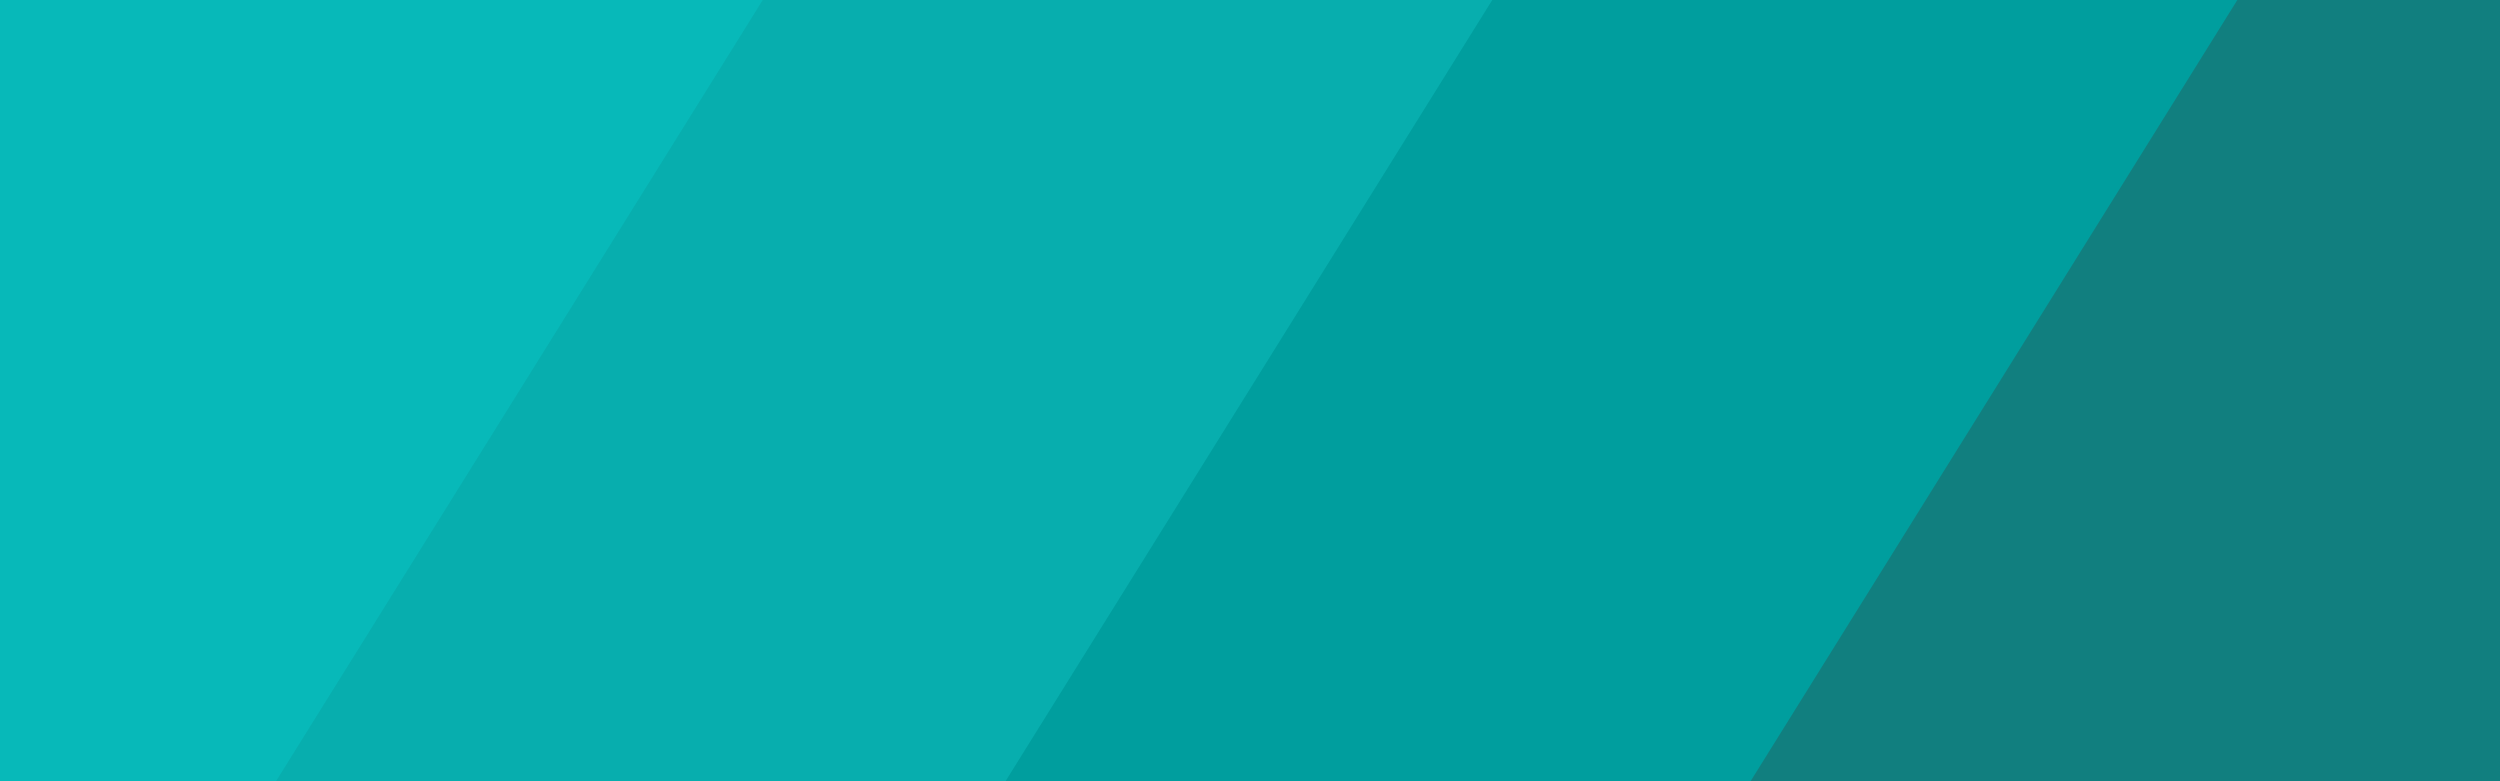 <svg width="5760" height="1800" viewBox="0 0 5760 1800" fill="none" xmlns="http://www.w3.org/2000/svg">
<rect x="0" y="0" width="5760" height="1800" fill="#333333" stroke="none"/>
<g clip-path="url(#clip0_435_14918)">
<rect width="5760" height="1800" fill="white"/>
<rect width="5760" height="1800" fill="url(#paint0_radial_435_14918)"/>
<path fill-rule="evenodd" clip-rule="evenodd" d="M1632.86 1593.12C1639.36 1581.51 1637.69 1570.08 1628.08 1560.09H1613.75C1601.61 1578.35 1609.47 1596.05 1632.86 1593.12Z" stroke="white" stroke-opacity="0.6" stroke-width="3.889"/>
<path fill-rule="evenodd" clip-rule="evenodd" d="M1183.34 1409.49C1175.26 1408.6 1167.09 1406.95 1159.16 1404.65C1151.09 1403.86 1142.85 1402.21 1134.99 1399.8C1129.79 1399.8 1124.84 1398.13 1120.47 1394.98C1100.58 1384.46 1102.95 1348.81 1089.04 1327.23C1077 1308.53 1059.82 1293.78 1047.94 1274C1026.62 1238.47 1023.7 1152.68 980.253 1143.35C948.787 1145.04 925.33 1156.91 893.208 1148.19C860.22 1139.24 843.209 1120.12 806.185 1128.83C756.629 1144.83 815.546 1222.94 820.682 1254.64C829.135 1306.88 829.747 1328.29 859.375 1375.62C869.35 1391.57 881.438 1405.54 888.369 1421.59C896.822 1441.14 891.18 1461.41 898.048 1482.06C908.55 1513.59 936.762 1536.33 963.326 1557.07C1003.54 1588.49 1027.38 1598.2 1081.79 1598.2C1081.2 1593.97 1082.89 1590.82 1086.63 1588.53C1071.44 1554.04 944.497 1413.32 969.37 1386.52C1027.29 1324.01 1129.87 1488.86 1178.5 1509.51C1252.65 1540.97 1228.5 1429.59 1183.34 1409.49Z" stroke="white" stroke-opacity="0.6" stroke-width="3.889"/>
<path fill-rule="evenodd" clip-rule="evenodd" d="M856.138 1479.23C851.863 1479.82 848.656 1478.14 846.347 1474.42C839.571 1473.89 833.05 1472.3 826.787 1469.63C820.01 1469.08 813.49 1467.49 807.226 1464.82H792.54C759.147 1478.72 698.392 1528.67 712.009 1568.09C728.385 1615.56 823.879 1623.14 865.929 1613.73C908.899 1595.5 888.804 1516.63 870.804 1488.85C864.946 1488.01 859.879 1484.56 856.138 1479.23Z" stroke="white" stroke-opacity="0.6" stroke-width="3.889"/>
<path fill-rule="evenodd" clip-rule="evenodd" d="M122.51 656.212C122.051 687.629 152.066 714.669 179.787 721.705C212.66 694.522 152.942 646.864 122.51 656.212Z" stroke="white" stroke-opacity="0.6" stroke-width="3.889"/>
<path fill-rule="evenodd" clip-rule="evenodd" d="M487.606 383.486C446.245 383.486 441.972 373.788 409.392 354.914C360.298 370.043 317.228 415.99 373.95 439.401C402.043 451.013 404.222 448.641 427.723 467.952C446.822 483.663 456.009 499.291 482.714 497.71C487.884 492.736 494.635 491.259 502.262 492.944C505.894 488.2 510.893 486.701 516.939 488.179C519.246 484.516 522.451 482.852 526.702 483.413C529.009 479.751 532.214 478.086 536.487 478.669C558.919 445.914 517.259 400.55 487.606 383.486Z" stroke="white" stroke-opacity="0.6" stroke-width="3.889"/>
<path fill-rule="evenodd" clip-rule="evenodd" d="M5266.12 206.445C5281.84 195.63 5279.8 180.688 5261.45 173.898H5256.79C5227.3 185.14 5235.61 212.219 5266.12 206.445Z" stroke="white" stroke-opacity="0.6" stroke-width="3.889"/>
<path fill-rule="evenodd" clip-rule="evenodd" d="M4769.93 778.954C4770.63 740.486 4764.32 713.975 4781.22 677.493C4811.02 613.126 4829.84 559.364 4845.93 489.082C4858.47 434.369 4895.1 359.334 4891.82 305.488C4888.38 248.895 4835.29 178.55 4815.08 126.731C4821.44 114.394 4831.51 106.367 4844.11 102.586H4868.31C4892.94 115.26 4912.29 138.582 4940.91 141.223C4977.32 144.941 4981.55 169.783 5003.8 191.964C5019.72 207.807 5042.35 212.941 5058.23 228.193C5135.89 302.763 5031.59 412.907 5119.12 489.673C5154.08 520.325 5195.59 534.479 5177.99 590.544C5171.1 612.534 5152.62 631.462 5144.14 653.347C5134.13 679.161 5137.6 700.624 5110.26 716.151C5103.55 716.679 5097.1 718.305 5090.91 720.988C4999.59 734.508 5157.5 891.105 5057.03 914.236C5028.75 916.074 5003.63 910.561 4975.97 919.665C4951.5 927.735 4933.5 943.79 4907.03 948.057C4885.92 948.775 4864.65 949.05 4844.11 952.873C4834.3 952.937 4824.49 954.563 4815.08 957.711C4781.28 961.83 4734.44 938.868 4713.48 911.807C4689.42 880.775 4702.02 875.283 4730.4 849.004C4758.82 822.724 4769.21 818.5 4769.93 778.954ZM4652.98 252.359C4694.49 305.086 4730.38 336.224 4720.74 406.949C4712.17 469.711 4696.67 534.352 4628.79 556.723C4592.43 568.701 4570.04 553.132 4541.7 585.706C4522.03 608.309 4507.32 643.038 4495.73 667.839C4481.49 698.343 4475.19 725.467 4447.34 746.739C4424.23 764.42 4372.33 765.012 4357.82 786.2C4300.57 869.832 4574.35 938.255 4615.08 958.683C4677.49 989.989 4742.39 1015.34 4805.41 1045.48C4863.72 1073.37 4922.97 1110 4989.29 1112.32C5048.91 1101.46 5080.06 1074.4 5139.29 1085.75C5187.89 1095.04 5236.4 1078.25 5262.08 1032.6C5287.56 987.285 5270.11 919.433 5271.51 868.333C5272.31 839.138 5268.72 808.402 5281.22 781.362C5294.14 753.52 5313.51 753.309 5309.62 716.151C5306.93 690.421 5288.98 667.67 5280.84 643.672C5270.73 613.971 5277.77 588.03 5271.74 559.131C5262.73 515.826 5226.25 476.64 5209.46 435.932C5184.47 375.389 5196.24 329.549 5192.52 269.259C5188.88 210.723 5152.89 169.868 5131.21 117.077C5119.82 89.277 5103.24 63.97 5094.52 34.945C5085.6 5.138 5087.54 -34.83 5066.71 -60.074C5021.73 -114.533 4952.24 -59.736 4897.34 -71.355C4869.32 -75.833 4846.44 -91.972 4819.92 -100.338C4773.97 -99.176 4719.19 -81.368 4672.35 -91.486C4624.33 -101.837 4593.83 -144.361 4539.27 -134.158C4507.46 -124.039 4452.58 -58.87 4447.34 -27.859C4471.74 79.01 4586.89 168.347 4652.98 252.359Z" stroke="white" stroke-opacity="0.6" stroke-width="3.889"/>
<path fill-rule="evenodd" clip-rule="evenodd" d="M35.861 -38.652C23.311 -41.053 9.855 -41.075 -2.674 -38.652C-28.28 -15.878 83.155 42.17 108.129 40.483C107.56 36.158 109.245 32.935 112.951 30.599C96.421 2.354 66.015 -27.19 35.861 -38.652Z" stroke="white" stroke-opacity="0.6" stroke-width="3.889"/>
<path fill-rule="evenodd" clip-rule="evenodd" d="M4920.47 540.696C4934.16 526.159 4947.95 505.812 4939.95 488.297H4925.35C4907.96 502.979 4901.32 529.304 4920.47 540.696Z" stroke="white" stroke-opacity="0.6" stroke-width="3.889"/>
<path fill-rule="evenodd" clip-rule="evenodd" d="M2143.33 701.901C2153.35 695.469 2155.81 687.425 2148.15 678.836H2128.87C2121.09 685.55 2116.25 692.868 2114.44 701.901C2123.42 701.901 2134.58 703.595 2143.33 701.901Z" stroke="white" stroke-opacity="0.6" stroke-width="3.889"/>
<path fill-rule="evenodd" clip-rule="evenodd" d="M3059.19 1683.1C3059.66 1655.22 3078.24 1645.48 3062.84 1616.78C3055.72 1603.53 3033.92 1591.87 3022.84 1581.81C2997.78 1559.08 2974.52 1534.66 2948.93 1512.69C2923.57 1490.94 2892.92 1468.72 2871.38 1443.16C2836.76 1402.14 2872.82 1370.62 2848.35 1321.38C2830.22 1284.89 2825.26 1228.86 2801.09 1199.61C2777.64 1171.23 2734.78 1165.35 2705.36 1146.56C2669.22 1123.49 2653.8 1084.41 2622.15 1056.93C2582.58 1022.56 2534.76 1017.77 2489.66 995.841C2444.31 991.307 2453.36 967.246 2435.14 935.55C2418.93 907.335 2399.17 905.31 2373.34 888.524C2325.87 857.694 2319.92 808.622 2257 788.462C2248.91 787.344 2240.94 785.742 2232.77 783.633H2218.21C2192.79 787.07 2154.15 802.97 2135.83 822.224C2107.7 851.747 2119.96 863.894 2138.25 894.555C2168.43 945.188 2170.91 998.097 2215.8 1039.24C2250.37 1070.94 2285.71 1117.05 2332.12 1124.6C2396.07 1135 2457.23 1118.34 2492.08 1188.75C2550.33 1306.45 2470.92 1446.28 2511.48 1567.35C2531.12 1626.05 2575.16 1656.53 2630.22 1673.44C2686.34 1690.69 2715.65 1721.98 2756.24 1762.66C2779.42 1785.9 2796.13 1801.74 2828.97 1809.29C2863.05 1817.13 2902.54 1805.58 2931.96 1828.98C2957.96 1849.67 2957.13 1885.33 2980.43 1908.57C2993.61 1921.69 3032.86 1943.89 3051.93 1945.94C3085.76 1904.46 3061.88 1861.69 3061.61 1815.72C3061.48 1792.1 3075.23 1771.77 3074.55 1748.2C3073.87 1724.98 3058.79 1706.76 3059.19 1683.1Z" stroke="white" stroke-opacity="0.6" stroke-width="3.889"/>
<path fill-rule="evenodd" clip-rule="evenodd" d="M2049.71 674.07C2044.85 688.91 2046.87 712.99 2070.31 712.158C2072.74 708.474 2076.12 706.809 2080.62 707.392L2085.78 702.625L2054.86 674.07H2049.71Z" stroke="white" stroke-opacity="0.6" stroke-width="3.889"/>
<path fill-rule="evenodd" clip-rule="evenodd" d="M3071.07 683.497C3066.8 684.073 3063.56 682.426 3061.24 678.783C3053.58 680.656 3046.69 679.257 3041.61 674.07H2987.58C2921.97 711.755 2948.16 773.416 3026.88 763.516C3029.2 759.894 3032.42 758.248 3036.69 758.803C3039.01 755.181 3042.23 753.535 3046.52 754.09C3066.46 736.884 3104.08 705.951 3071.07 683.497Z" stroke="white" stroke-opacity="0.6" stroke-width="3.889"/>
<path fill-rule="evenodd" clip-rule="evenodd" d="M2944.23 7.18H2939.24C2925.06 19.054 2930.66 28.949 2949.22 35.761C2951.55 32.095 2954.84 30.428 2959.19 31.011C2961.96 18.783 2956.95 10.659 2944.23 7.18Z" stroke="white" stroke-opacity="0.6" stroke-width="3.889"/>
<path fill-rule="evenodd" clip-rule="evenodd" d="M4306.24 1689.09C4252.26 1709.35 4332.86 1781.63 4349.98 1724.05C4347.5 1700.82 4328.65 1686.12 4306.24 1689.09Z" stroke="white" stroke-opacity="0.6" stroke-width="3.889"/>
<path fill-rule="evenodd" clip-rule="evenodd" d="M4072.57 1479.11H4067.91L4058.6 1488.31C4063.24 1500.39 4072.45 1504.97 4086.56 1502.1C4089.17 1490.28 4084.46 1482.47 4072.57 1479.11Z" stroke="white" stroke-opacity="0.6" stroke-width="3.889"/>
<path d="M-680 607.383C-663.78 628.292 -650.441 652.068 -628.525 665.937C-607.203 679.427 -578.808 678.078 -555.198 680.565C-540.673 682.083 -474.482 673.736 -466.796 679.28C-462.434 682.42 -457.458 684.085 -452.27 684.085C-440.921 688.343 -434.716 696.374 -432.895 708.178C-435.394 715.618 -438.358 721.604 -442.593 727.464C-478.039 727.464 -528.688 707.103 -558.862 722.658C-571.841 720.656 -585.33 720.087 -598.458 719.897C-611.395 719.707 -626.26 719.412 -637.313 727.232C-654.083 739.099 -661.917 758.217 -662.933 778.114C-664.035 799.93 -658.72 818.394 -648.789 837.449C-643.305 847.946 -641.103 859.496 -637.122 870.583C-634.221 878.677 -632.442 885.738 -627.869 893.137C-617.451 909.957 -610.845 928.4 -600.003 945.157C-590.708 959.553 -579.464 975.088 -563.711 982.95C-561.424 986.681 -558.248 988.367 -554.013 987.777C-551.726 991.486 -548.55 993.173 -544.336 992.603C-520.79 1017.92 -550.794 1060.69 -510.415 1074.55C-459.469 1103.73 -420.212 976.921 -381.209 954.031C-355.863 939.15 -315.06 936.979 -287.555 949.225C-254.184 964.064 -252.998 995.47 -214.863 995.807C-158.053 996.334 -98.362 962.188 -59.846 921.486C-27.852 887.72 -7.545 848.957 32.22 822.504C86.85 786.145 138.367 780.601 196.935 761.21C201.318 764.35 206.273 766.037 211.482 766.037C215.844 769.177 220.82 770.863 226.007 770.863C228.294 774.573 231.47 776.259 235.705 775.669C284.83 800.12 324.616 861.52 376.197 838.334C386.721 848.051 387.589 858 376.197 867.274C306.576 840.02 351.698 932.194 359.85 961.261C386.932 1057.73 364.721 1103.81 284.152 1151.68C246.885 1173.83 216.161 1183.89 199.37 1221.57C186.39 1250.72 192.298 1291.59 167.863 1315.58C127.504 1320.51 81.959 1295.75 46.745 1305.95C38.382 1304.98 32.008 1308.35 27.371 1315.58C9.648 1324.92 -5.915 1343.87 -21.076 1358.96C-30.371 1361.95 -36.999 1368.97 -40.45 1378.25C-44.685 1377.66 -47.861 1379.36 -50.148 1383.07C-83.519 1388.6 -160.572 1331.41 -137.365 1291.47C-124.237 1268.89 -91.332 1290.98 -86.483 1250.49C-83.434 1225.09 -110.072 1183.23 -137.365 1199.88C-168.47 1213.31 -155.723 1251.06 -180.963 1272.2C-188.544 1270.5 -195.214 1271.99 -200.338 1277.01C-243.068 1272.03 -269.959 1253.76 -300.874 1220.37C-322.852 1196.62 -359.717 1156.36 -389.298 1161.33C-410.726 1170.46 -420.466 1193.62 -437.744 1209.52C-465.462 1222.21 -465.97 1250.45 -481.342 1272.2C-485.577 1271.61 -488.753 1273.3 -491.04 1277.01C-508.424 1277.01 -524.792 1275.64 -539.487 1281.84C-588.082 1300.99 -551.853 1443 -544.336 1484.31C-538.174 1518.08 -508.022 1651.06 -476.493 1662.65C-457.691 1666.3 -437.384 1664.82 -418.37 1667.48C-413.987 1670.62 -409.032 1672.3 -403.823 1672.3C-322.683 1724.54 -287.449 1784.82 -292.404 1884.41C-294.585 1928.4 -326.198 1954.94 -331.153 1995.28C-334.329 2021.17 -327.934 2109.27 -297.232 2106.15C-294.945 2109.86 -291.769 2111.57 -287.555 2110.98C-254.121 2140.87 -294.966 2206.69 -285.12 2233.91C-272.818 2267.88 -230.786 2284.43 -219.712 2320.66C-214.249 2338.58 -204.064 2359.51 -200.338 2376.12C-194.684 2401.35 -205.78 2410.41 -210.036 2433.96C-218.442 2480.54 -174.865 2505.83 -187.019 2550.85C-196.23 2585 -239.362 2615.04 -180.963 2641.24C-177.364 2646.04 -172.43 2647.56 -166.416 2646.06C-121.485 2665.46 -43.457 2634.77 -21.076 2605.09C-4.306 2582.83 47.677 2513.63 85.516 2515.91C87.803 2519.62 90.979 2521.3 95.192 2520.71C99.025 2531.53 108.575 2541.01 119.416 2544.83C150.309 2559.66 191.705 2520.78 230.856 2525.54C240.237 2530.87 252.729 2532.5 264.778 2530.37C271.321 2535.64 279.917 2537.13 289.001 2535.19C294.019 2540.48 300.816 2541.92 308.376 2540C311.975 2544.8 316.909 2546.32 322.922 2544.83C327.284 2547.97 332.239 2549.65 337.448 2549.65C343.292 2553.74 349.771 2555.36 356.823 2554.46C360.422 2559.29 365.356 2560.78 371.369 2559.29C380.495 2564.81 390.193 2568.01 400.42 2568.94C409.568 2572.82 419.266 2574.44 429.493 2573.74C435.697 2576.42 442.155 2578.04 448.867 2578.57C454.733 2582.66 461.191 2584.28 468.263 2583.4C486.685 2590.4 506.419 2588.2 526.387 2588.2C529.986 2593.03 534.941 2594.53 540.933 2593.03C550.483 2598.36 561.07 2603.63 570.006 2607.49C575.109 2614.47 582.096 2619.78 589.38 2621.95C594.483 2628.93 601.492 2634.24 608.755 2636.41C611.042 2640.14 614.218 2641.83 618.453 2641.24C625.419 2647.77 634.418 2653.15 642.676 2655.7C649.155 2664.23 658.176 2671.44 666.899 2674.98C709.227 2722.34 773.766 2778.1 727.458 2836.48C685.385 2889.51 633.508 2939.62 603.927 2997.96C598.019 2998.63 593.001 3002.09 589.38 3007.61C582.308 3006.71 575.85 3008.33 570.006 3012.42C510.569 3003.97 503.857 3051.18 510.654 3088.34C520.839 3144.03 487.722 3167.57 461.53 3208.21C434.172 3250.62 448.507 3309.41 477.559 3346.32C481.603 3351.46 485.922 3356.14 490.284 3360.71" stroke="white" stroke-opacity="0.6" stroke-width="3.889"/>
<path d="M-263.089 -1198C-269.617 -1182.44 -277.962 -1168.61 -290.914 -1160.72C-311.978 -1147.88 -341.81 -1145.86 -364.459 -1135C-393.045 -1121.32 -412.017 -1094.96 -440.772 -1080.46C-482.098 -1059.58 -561.03 -1052.88 -588.539 -1010.52C-597.264 -997.089 -594.75 -979.315 -598.025 -964.767C-602.652 -944.294 -613.828 -925.803 -614.779 -904.255C-615.349 -891.246 -616.448 -854.412 -611.462 -843.659C-595.722 -809.671 -547.509 -799.087 -515.627 -792.446C-462.597 -781.419 -412.905 -753.904 -360.931 -744.226C-336.866 -741.443 -311.915 -742.729 -288.399 -739.398C-257.384 -726.768 -225.312 -692.422 -201.396 -669.483C-159.922 -629.718 -146.38 -639.332 -90.201 -638.152C-19.994 -621.01 48.459 -659.91 115.244 -649.242C161.746 -641.799 213.297 -568.047 253.017 -609.203C271.842 -628.706 269.898 -674.817 315.872 -638.152C341.246 -617.89 336.894 -583.059 340.042 -556.176C349.803 -472.388 439.363 -352.883 538.24 -363.298C559.832 -352.988 567.755 -320.181 557.572 -300.594C520.894 -292.308 500.506 -264.666 485.062 -233.103C461.673 -185.284 474.963 -184.736 489.9 -143.875C518.422 -65.8 448.87 -12.183 383.544 8.015C375.431 9.133 367.317 10.757 359.373 12.823C288.871 18.241 291.913 72.955 261.489 126.15C240.953 162.057 226.354 205.869 190.775 230.622C147.083 261.047 105.779 236.526 57.227 226.406C9.289 216.412 -17.966 194.547 -61.214 173.885C-95.314 157.587 -179.318 166.126 -186.902 123.726C-175.979 93.196 -204.819 73.545 -220.728 51.407C-245.32 17.208 -245.637 19.085 -283.582 5.591C-312.612 -4.719 -333.887 -18.382 -341.599 -47.436C-346.648 -66.58 -332.472 -125.637 -365.769 -112.544C-369.973 -113.113 -373.142 -111.448 -375.424 -107.716C-379.65 -108.306 -382.819 -106.619 -385.101 -102.908C-389.305 -103.478 -392.474 -101.791 -394.756 -98.08C-431.666 -99.029 -447.998 -150.369 -486.619 -146.3C-492.598 -147.776 -497.542 -146.279 -501.112 -141.471C-558.199 -147.312 -598.046 -208.793 -639.752 -242.191C-651.647 -251.699 -665.464 -260.597 -680 -265.467" stroke="white" stroke-opacity="0.6" stroke-width="3.889"/>
<path d="M3954.99 3365.48L3943.67 3360.35C3938.26 3357.69 3932.36 3355.51 3925.49 3353.38C3910.58 3348.76 3893.35 3351.65 3878.04 3351.25C3850.8 3350.53 3826.29 3340.74 3799.61 3336.46C3779.64 3333.25 3759.45 3338.21 3739.57 3335.04C3727.46 3333.12 3717.67 3328.23 3706.82 3322.95C3655.9 3298.26 3632.81 3241.83 3591.85 3205C3548.18 3165.72 3504.83 3120.56 3453.15 3100.01C3384.7 3072.82 3196.59 2979.97 3240.26 2881.62C3252.33 2854.46 3272.65 2845.74 3278.36 2814.04C3283.71 2784.25 3276.95 2751.28 3260.35 2725.96C3230.49 2680.45 3177.14 2666.82 3146.39 2620.98C3117.57 2577.99 3074.96 2536.08 3053.18 2490.67C3024.49 2430.86 3061.03 2350.55 2993.51 2316.89C2979.11 2309.72 2968.15 2314.21 2952.38 2302.42C2941.43 2294.23 2934.62 2279.07 2925.76 2268.63C2907.85 2247.5 2883.46 2222.35 2865.28 2196.24C2847.2 2170.28 2839.35 2141.14 2826.58 2109.35C2808.52 2064.47 2795.6 2067.7 2761.26 2039.37C2738.59 2020.67 2730.14 1992.46 2705.63 1975.03C2682.58 1958.63 2659.04 1956.16 2640.31 1932.37C2603.52 1885.71 2575.81 1832.87 2531.43 1790.81C2514.68 1774.92 2487.38 1763.27 2473.38 1744.95C2455.49 1721.57 2450.67 1683.56 2441.94 1655.66C2420.52 1587.28 2408.45 1522.32 2392.59 1452.93C2377.66 1387.72 2369.33 1323.62 2311.3 1282.81C2263.34 1249.08 2210.25 1226.63 2169.37 1182.65C2096.76 1104.54 2021.6 1011.64 1982.27 912.368C1951.74 835.274 1910.84 824.363 1837.13 791.694C1813.04 781.036 1774.6 772.151 1754.87 756.302C1730.79 736.95 1728.42 680.812 1687.14 695.163C1678.98 696.197 1670.84 697.822 1662.95 699.996C1638.53 699.996 1621.91 703.922 1604.88 685.519C1599.83 680.032 1606.36 658.062 1600.04 651.731C1589.32 640.968 1581.07 648.523 1571.03 642.086C1537.37 620.518 1518.67 588.355 1485.54 560.033C1453.84 532.936 1340.77 354.183 1421.02 342.829H1440.39C1444.75 345.974 1449.7 347.662 1454.9 347.662C1457.18 351.376 1460.35 353.064 1464.58 352.474C1466.87 356.209 1470.04 357.897 1474.25 357.306C1505.22 376.553 1541.34 442.8 1575.85 439.36C1585.62 441.027 1595.35 442.652 1604.88 444.192C1622.56 458.396 1642.12 453.056 1658.11 444.192C1660.39 447.907 1663.56 449.595 1667.79 449.004C1668.79 458.501 1673.78 465.676 1682.3 468.314C1738.44 496.51 1789.76 429.609 1834.72 403.271C1860.79 388.013 1888.91 368.766 1919.39 376.617C1950.47 384.636 1964.17 411.101 2001.64 410.405C2039.24 414.731 2067.49 446.408 2095.97 468.314C2192.61 542.686 2273.35 653.799 2393.54 695.163C2422.82 709.008 2486.39 749.718 2506.03 773.608C2535.28 809.147 2517.03 843.251 2562.89 873.747C2594.49 894.767 2628.57 909.793 2659.66 931.678C2693.98 955.821 2729.54 970.151 2757.63 1001.66C2798.88 1047.92 2813.49 1039.16 2872.55 1033.02C2880.42 1035.34 2888.56 1036.97 2896.74 1037.85C2921.7 1045.24 2944.77 1059.7 2969.32 1066.81C2986.59 1074.41 2998.88 1086.14 3008.01 1100.6C3028.99 1133.79 3035.25 1187.5 3047.94 1223.68C3062.59 1265.44 3076.31 1304.42 3096.32 1344.35C3115.29 1382.17 3140.85 1417.05 3153.18 1457.76C3165.38 1498.07 3159.14 1541.02 3178.98 1578.44C3199.68 1617.5 3216.55 1649.87 3231.8 1691.85C3250.41 1743.15 3245.57 1764.66 3234.61 1817.36C3218.82 1893.44 3220.51 1997.31 3248.74 2070.73C3271.68 2130.44 3313.8 2170.56 3355.59 2216.35C3400.71 2265.82 3417.14 2324.6 3458.8 2374.82C3494.58 2417.96 3537.5 2457.64 3577.13 2497.29C3622.38 2542.6 3682.73 2567.4 3733.78 2606.51C3787.41 2647.57 3836.8 2690.21 3892.22 2727.96C3946.36 2764.85 4013.39 2838.23 4077.29 2852.64C4081.67 2855.81 4086.62 2857.48 4091.82 2857.48C4127.66 2866.93 4174.77 2792.01 4197.04 2766.98C4239.67 2719.03 4278.81 2703.67 4343.41 2707.85C4352.91 2709.77 4362.82 2711.41 4372.45 2712.68C4397.8 2720.26 4418.61 2737.92 4445.02 2741.64C4529.37 2760.29 4600.95 2823.82 4686.95 2838.17C4754.19 2851.65 4772.63 2779.67 4744.99 2731.99C4726.26 2699.66 4703.95 2662.58 4683.31 2631.83C4673.2 2616.78 4656.46 2607.69 4646.62 2592.01C4632.96 2570.29 4641.15 2546.87 4630.89 2526.86C4604.18 2474.73 4424.51 2457.26 4372.45 2471.35C4367.24 2471.35 4362.3 2473.02 4357.92 2476.19C4306.2 2491.11 4256.78 2523.38 4203.09 2534.1C4196.43 2534.16 4189.68 2535.85 4183.74 2538.93C4166.3 2543.24 4148.36 2549.1 4130.52 2553.41C4122.33 2554 4113.96 2555.69 4106.33 2558.24C4083.09 2562.61 4061.03 2557.86 4038.6 2553.41C3883.07 2522.49 3814.45 2366.57 3718.05 2257.78C3672.08 2205.89 3593.9 2181.45 3564.42 2119C3529.62 2045.24 3518.32 1930.69 3548.71 1851.14C3613.9 1680.45 3894.85 1852.47 3995.06 1892.15C4154.33 1955.25 4297.72 2060.27 4452.27 2134.7C4492 2153.84 4534.13 2167.24 4573.23 2187.4C4629.6 2216.44 4620.93 2231.76 4619.2 2287.94C4616.24 2383.16 4722.51 2384.85 4793.37 2394.13C4820.14 2399.64 4845.16 2409.71 4870.79 2418.95C4967.11 2453.69 4996.69 2504.87 5055.14 2581.77C5084.11 2619.89 5104.15 2641.79 5118.51 2688.56C5125.7 2711.92 5131.94 2745.62 5146.57 2765.78C5159.22 2783.15 5183.89 2789.39 5194.98 2806.81C5212.67 2834.66 5192.82 2861.44 5199.8 2891.26C5205.15 2914.08 5225.21 2935.27 5242.13 2950C5280.7 2983.53 5292.56 3003.6 5318.95 3048.13C5346.67 3094.92 5386.94 3132.97 5428.97 3166.91C5468.05 3198.46 5504.68 3230.49 5544.96 3260.88C5561.54 3273.4 5578.39 3290.87 5597.89 3300.35C5616.03 3309.17 5641.3 3318.6 5658.32 3301.95C5677.04 3283.7 5665.98 3248.73 5654.71 3229.61C5641.34 3206.98 5620.03 3190.21 5597.74 3177.1C5581.9 3167.81 5565.11 3159.63 5550.03 3149.07C5521.51 3129.11 5493.41 3110.05 5470.29 3083.73C5464.92 3077.61 5459.7 3071.37 5454.62 3065.02C5407.19 3005.63 5345.68 2926.93 5320.77 2857.48C5289.71 2770.93 5257.31 2700.06 5199.8 2628.22C5131.47 2542.88 5180.38 2399.81 5078.84 2345.87C5070.6 2344.31 5062.09 2340.89 5054.65 2336.2C5043.32 2333.97 5031.58 2330.61 5020.78 2326.56C5014.28 2325.67 5007.81 2324.07 5001.43 2321.73C4994.94 2320.86 4988.44 2319.24 4982.08 2316.89C4975.38 2316.37 4968.91 2314.76 4962.73 2312.08C4955.67 2312.97 4949.22 2311.34 4943.36 2307.25C4885.97 2294.08 4908.7 2228.13 4916.76 2189C4923.57 2155.93 4924.52 2077.51 4972.39 2109.35C4990.01 2094.54 5004.39 2069.05 4982.08 2051.44C4939.01 2062.38 4959.73 2014.28 4945.79 1991.11C4932.39 1968.84 4902.51 1963.31 4885.32 1945.25C4843.79 1901.69 4842.2 1839.01 4778.87 1814.93C4737.02 1804.08 4698.01 1840.76 4657.91 1834.24C4624.69 1823.92 4604.42 1777.2 4580.5 1752.19C4557.03 1727.66 4530.91 1703.88 4505.49 1681.4C4453.03 1635.04 4380.42 1572.84 4314.38 1549.48C4210.58 1532.24 4155.89 1430.03 4089.39 1361.23C4051.64 1322.19 4002.03 1298.07 3951.5 1280.15C3899.77 1261.81 3848.98 1262.72 3806.35 1224.5C3757.44 1180.6 3726.59 1144.22 3656.36 1134.38C3641.56 1136.39 3626.15 1135.02 3612.83 1129.57C3564.66 1115.88 3530.1 1194.4 3525.73 1230.91C3520.27 1276.46 3548.06 1339.75 3574.11 1373.3C3600.92 1407.83 3649.47 1434 3681.76 1466.23C3714.54 1498.92 3748.33 1541.61 3777.32 1578.44C3823.59 1637.17 3773.32 1694.72 3699.9 1674.97C3695.67 1675.56 3692.5 1673.85 3690.22 1670.13C3667.32 1658.17 3646.64 1631.47 3627.33 1612.22C3623.1 1612.79 3619.93 1611.11 3617.65 1607.39C3611.66 1608.89 3606.74 1607.39 3603.14 1602.56C3595.59 1604.48 3588.8 1603.04 3583.79 1597.75C3546.13 1597.75 3502.95 1611.44 3467.66 1602.56C3458.95 1603.93 3450.85 1602.35 3443.47 1597.75C3384.75 1591.04 3376.03 1452.76 3361.21 1409.5C3344.8 1361.51 3279.14 1313.98 3289.84 1257.46C3296.08 1224.6 3322.81 1208.97 3322.51 1173C3322.2 1136.41 3298.26 1103.04 3296.72 1064.4C3295.28 1028.63 3296.87 991.466 3298.32 955.8C3299.89 917.39 3318.2 885.038 3312.83 847.219C3307.44 809.168 3287.52 779.221 3288.64 738.617C3289.72 699.743 3297.96 669.67 3286.23 630.015C3267.51 566.766 3223.62 513.731 3196.72 453.837C3167.14 387.971 3150.3 321.387 3121.71 255.943C3093.29 190.837 3110.68 107.623 3114.46 38.76C3118.8 -40.127 3087.44 -126.655 3069.29 -202.566C3061.24 -236.312 3059.63 -295.15 3044.3 -323.24C3026.81 -355.276 2976.65 -373.637 2945.13 -390.816C2907.27 -400.545 2868.62 -361.185 2848.36 -405.293C2823.07 -399.616 2844.41 -365.069 2831.42 -346.159C2829.01 -342.677 2770.86 -299.329 2766.11 -299.097C2713.69 -296.712 2716.9 -420.108 2761.26 -439.081C2764.88 -444.589 2769.89 -448.05 2775.77 -448.726C2779.36 -453.537 2784.29 -455.057 2790.3 -453.559C2796.91 -459.805 2801.14 -465.419 2804.8 -472.869C2800.81 -485.426 2794.78 -496.041 2785.45 -506.657C2779.64 -507.48 2774.63 -510.941 2770.95 -516.301C2766.72 -515.71 2763.55 -517.399 2761.26 -521.134C2752.34 -528.204 2744.14 -538.123 2737.07 -550.089C2732.84 -549.498 2729.67 -551.186 2727.39 -554.922H2708.04C2682.98 -541.415 2668.28 -514.339 2642.72 -496.991C2612.88 -476.752 2572.18 -473.27 2542.32 -451.448C2515.46 -431.821 2503.54 -398.118 2483.05 -373.911C2457 -343.163 2420.54 -334.214 2443.15 -287.046C2450.29 -272.105 2468.56 -264.001 2474.59 -248.426C2484.8 -222.067 2469.51 -212.929 2468.54 -188.089C2467.02 -149.911 2496.67 -108.041 2514.49 -74.675C2534.6 -37.067 2557.73 -2.414 2576.2 36.333C2582.75 50.114 2600.58 74.743 2596.75 89.431C2592.75 104.774 2571.52 106.737 2565.31 118.386C2545.41 155.656 2588.21 190.773 2560.46 224.582C2544.88 243.576 2477.13 259.446 2456.45 251.131C2442.91 253.368 2428.51 251.701 2417.73 246.298C2410.18 248.219 2403.39 246.784 2398.38 241.466C2394.15 242.056 2391 240.368 2388.7 236.654C2382.71 238.131 2377.78 236.633 2374.19 231.821C2369.96 232.391 2366.81 230.702 2364.5 226.988C2360.3 227.579 2357.12 225.891 2354.84 222.176C2350.61 222.746 2347.44 221.058 2345.16 217.344C2340.93 217.913 2337.78 216.225 2335.49 212.511C2329.68 211.667 2324.67 208.205 2320.97 202.866C2315.15 202.022 2310.14 198.561 2306.46 193.2C2302.23 193.791 2299.06 192.103 2296.77 188.389C2292.55 188.958 2289.37 187.27 2287.11 183.556C2282.88 184.125 2279.71 182.458 2277.43 178.723C2271.61 177.879 2266.6 174.418 2262.9 169.078C2258.69 169.648 2255.52 167.96 2253.24 164.245C2247.42 163.401 2242.41 159.94 2238.71 154.58C2232.91 153.757 2227.88 150.295 2224.2 144.935C2219.97 145.526 2216.8 143.838 2214.52 140.102C2204.35 135.122 2193.48 126.026 2185.48 115.98C2167.98 101.735 2153.36 86.097 2151.63 60.476C2150.04 37.05 2176.39 16.896 2146.79 -4.694C2142.56 -4.103 2139.39 -5.791 2137.1 -9.505C2128.41 -8.134 2120.29 -9.716 2112.91 -14.338C2106.93 -12.84 2101.98 -14.359 2098.41 -19.171C2092.4 -17.673 2087.47 -19.171 2083.88 -23.983C2078.7 -23.983 2073.73 -25.671 2069.37 -28.816C2064.19 -28.816 2059.22 -30.504 2054.87 -33.649C2018.24 -37.996 1963.52 0.435 1929.05 14.617C1875.8 36.565 1858.89 44.88 1838.33 95.467C1832.73 109.269 1826.03 136.557 1815.35 147.362C1801.62 161.27 1782.36 152.723 1768.17 170.281C1753.41 188.579 1765.74 211.899 1745.21 229.394C1728.76 243.428 1697.46 243.048 1677.46 241.466C1664.41 240.706 1651.53 239.081 1638.76 236.654C1617.09 235.768 1586.72 247.818 1566.19 241.466C1537.85 232.728 1540.75 207.53 1512.96 198.033C1504.86 196.809 1496.74 195.184 1488.77 193.2C1449 198.054 1409.1 220.847 1367.8 212.511C1353.25 211.54 1338.74 209.957 1324.26 207.678C1240.56 196.239 1283.05 350.912 1296.2 391.094C1306.09 421.337 1324.79 447.78 1333.94 477.98C1345.21 515.145 1329.12 552.984 1341.68 588.988C1361.86 646.856 1438.57 668.424 1472.64 719.307C1513.81 780.825 1520.87 803.069 1595.22 829.112C1701.84 866.445 1846.98 947.59 1912.94 1042.69C1978.64 1137.44 2055.42 1224.88 2130.65 1312.97C2178.34 1368.81 2228.6 1382.27 2262.9 1452.93C2290.64 1510.06 2330.04 1567.27 2350.97 1626.7C2390.87 1740.01 2431.83 1853.07 2519.33 1940.44C2558.83 1979.84 2599.14 2022.26 2629.02 2070.73C2661.56 2123.56 2681.08 2198.18 2695.94 2258.98C2711.66 2323.27 2732.34 2381.13 2783.04 2427.9C2815.5 2457.87 2820.26 2466.73 2830.2 2509.95C2837.71 2542.52 2846.23 2571.09 2862.87 2598.44C2876.44 2620.75 2893.09 2643.12 2908.04 2664.42C2933.37 2700.53 2940.01 2696.54 2978.98 2712.68C3032.88 2734.99 3086.87 2792.27 3095.11 2847.83C3097.27 2862.48 3103.06 2888.92 3098.73 2902.11C3095.71 2911.36 3070.12 2923.26 3066.08 2944.36C3056.29 2995.58 3085.43 2991.09 3120.91 3007.11C3168.53 3028.61 3191.11 3075.65 3232.2 3103.64C3249.48 3115.41 3284.05 3141.54 3303.17 3147.07C3364.43 3118.24 3442.83 3199.32 3482.78 3235.64C3512.78 3262.91 3547.32 3284.71 3577.17 3312.15C3592 3325.78 3605.07 3341.16 3617.65 3356.89L3622.45 3365.48" stroke="white" stroke-opacity="0.6" stroke-width="3.889"/>
<path d="M5170.89 -1198C5165.76 -1178.3 5159.95 -1158.88 5158.04 -1140.66C5150.45 -1067.73 5200.09 -981.447 5238.23 -924.997C5272.89 -873.698 5301.28 -828.226 5309.87 -767.596C5315.19 -730.083 5320.79 -677.644 5340.8 -647.667C5378.69 -590.9 5437.29 -547.264 5459.3 -483.025C5485.25 -407.238 5506.15 -331.366 5512.68 -251.188C5519.51 -167.315 5503.91 -106.918 5490.87 -29.104C5483.91 12.336 5473.99 46.409 5461.76 86.772C5449.63 126.777 5463.96 161.188 5467.42 202.649C5474.03 282.173 5491.63 356.229 5504.61 434.38C5511.26 474.554 5508.1 514.326 5511.07 555.091C5514.06 596.214 5530.81 631.279 5541.79 670.967C5562.72 746.564 5573.17 825.898 5590.3 902.72C5608.37 983.721 5640.13 1059.4 5653.38 1139.29C5665.36 1211.57 5695.8 1300.89 5733.41 1363.8C5789.2 1457.04 5877.76 1508.83 5963.92 1565.19C5977.68 1574.19 5987.26 1591.26 6001.28 1598.72C6029.86 1613.92 6073.72 1609.69 6091.6 1587.51C6168.07 1492.61 5953.04 1303.84 5895.93 1240.68C5871.01 1213.11 5862.17 1172.83 5847.42 1139.29C5817.31 1070.76 5783.92 985.558 5769.8 912.367C5754.89 835.06 5730.64 763.516 5713.21 685.449C5696.67 611.372 5691.03 540.504 5716.43 473.013C5729.3 438.877 5738.8 406.704 5743.13 369.212C5748 326.969 5760.49 318.884 5774.65 284.727C5787.73 253.145 5788.79 210.776 5798.91 178.498C5808.45 148.141 5816.61 118.713 5830.43 89.179C5863.95 17.72 5856.89 -34.973 5849.85 -116.016C5844.05 -182.768 5823.27 -242.743 5808.62 -304.302C5792.95 -370.125 5795.43 -426.955 5755.25 -482.94C5720.55 -531.284 5704.73 -583.807 5663.07 -632.615C5632.58 -668.355 5607.67 -706.291 5576.23 -740.722C5544.08 -775.872 5542.39 -827.55 5520.97 -868.822C5496.46 -916.004 5461.95 -947.607 5455.82 -1003.02C5453.17 -1027.05 5453.13 -1041.61 5441.91 -1063.65C5431.97 -1083.16 5422.66 -1096.73 5423.49 -1121.12C5424.02 -1136.86 5429.87 -1145.84 5433.64 -1160.61C5435.76 -1168.99 5439.01 -1184.24 5441.15 -1198" stroke="white" stroke-opacity="0.6" stroke-width="3.889"/>
<path d="M3623.91 -1198C3634.58 -1185.64 3645.23 -1173.26 3655.9 -1160.8C3676.52 -1136.76 3676.33 -1126.59 3677.47 -1097.82C3678.42 -1073.8 3690 -1058.09 3698.55 -1036.03C3717.72 -986.576 3714.13 -931.616 3747.09 -887.665C3759.43 -871.215 3775.84 -859.911 3782.94 -841.205C3789.64 -823.531 3792.09 -795.735 3790.93 -776.691C3789.49 -753.598 3782.37 -731.391 3788.29 -707.601C3797.08 -672.255 3810.15 -626.975 3826.99 -594.582C3837.24 -574.884 3860.61 -559.51 3871.72 -540.318C3889.83 -509.063 3879.45 -501.407 3871.72 -470.384C3864.92 -443.2 3876.71 -409.372 3868.09 -384.781C3859.83 -361.161 3835.95 -351.017 3831.83 -324.486C3822.58 -264.992 3855.01 -225.343 3880.17 -179.79C3891.77 -158.784 3902.99 -138.369 3914.02 -117.09C3917.7 -109.983 3933.52 -95.853 3933.35 -88.155C3932.76 -59.747 3919.13 -77.146 3909.18 -64.028C3873.79 -17.399 3907.7 18.875 3938.19 63.796C3963.5 101.083 3994.81 146.637 4008.29 189.196C4017.74 219.08 4013.11 239.895 4005.87 268.788C4000.69 289.498 3996.55 326.679 3986.53 345.955C3970.71 376.388 3953.74 369.955 3962.36 408.655C3967.43 431.411 3979.73 456.908 3986.53 480.993C4002.89 538.947 4017.25 607.341 4040.92 666.687C4063.76 723.988 4103.33 758.196 4138.83 806.575C4195.03 883.215 4268.32 962.428 4344.28 1023.63C4388.67 1059.38 4455.73 1082.6 4511.06 1088.73C4543.41 1092.32 4577.11 1091.29 4600.5 1115.27C4617.59 1132.77 4620.36 1157.82 4636.75 1177.96C4669.97 1218.79 4685.58 1255.81 4711.68 1296.13C4735.97 1333.65 4784 1358.72 4805.95 1395.02C4818.54 1415.79 4809.37 1451.41 4842.21 1455.29C4845.8 1450.49 4850.72 1448.99 4856.72 1450.49C4859 1446.75 4862.15 1445.07 4866.38 1445.66C4868.66 1441.94 4871.83 1440.26 4876.05 1440.83C4878.33 1437.12 4881.5 1435.43 4885.73 1436.02C4888.01 1432.29 4891.16 1430.6 4895.39 1431.19C4916.62 1392.66 4863.57 1345.88 4839.8 1317.83C4823.87 1299.06 4748.31 1216.01 4813.22 1223.79C4868.05 1198.67 4925.7 1251.48 4977.57 1257.56C5035.51 1239.84 5081.31 1267.01 5122.6 1305.79C5153.59 1334.87 5179.43 1405.78 5228.96 1392.59C5266.99 1377.52 5301.74 1400.69 5340.16 1397.42C5342.44 1393.71 5345.61 1392.03 5349.83 1392.59C5352.09 1388.88 5355.26 1387.2 5359.49 1387.77C5403.94 1341.79 5399.32 1264.88 5427.16 1209.3C5443.35 1177.06 5455.71 1155.63 5444.09 1117.67C5431.16 1075.38 5421.2 1059.42 5427.16 1013.97C5435.82 948.15 5449.9 870.477 5435.23 804.171C5419.64 733.626 5403.75 662.132 5386.57 591.945C5370.94 528.149 5325.47 481.878 5357.08 418.293C5389.64 352.788 5374.51 292.999 5357.08 220.556C5341.4 155.431 5310.75 98.763 5305.51 32.436C5302.82 -1.582 5302.78 -39.627 5282.14 -67.888C5262.34 -94.988 5238.21 -93.027 5240.24 -131.557C5242.4 -171.986 5273.83 -193.329 5259.57 -237.66C5250.09 -267.185 5227.67 -312.022 5211.23 -338.954C5193.21 -368.542 5166.61 -386.722 5156.45 -420.95C5147.02 -452.69 5173.09 -501.724 5151.61 -522.244C5147.38 -521.654 5144.23 -523.341 5141.95 -527.052C5132.89 -525.112 5124.31 -526.61 5117.78 -531.882C5109.08 -530.511 5100.96 -532.093 5093.61 -536.712C5089.38 -536.121 5086.22 -537.808 5083.93 -541.541C5057.23 -555.734 5046.77 -577.288 5040.41 -604.241C5031.26 -643.088 5022.56 -672.065 5006.58 -710.343C4979.56 -775.131 4962.62 -847.089 4924.39 -908.101C4857.69 -1014.58 4794.37 -1086.67 4687.5 -1154.09C4662.34 -1169.97 4633.16 -1186.08 4605.61 -1198" stroke="white" stroke-opacity="0.6" stroke-width="3.889"/>
<path d="M485.101 -1198C492.948 -1187.77 502.213 -1178.29 509.553 -1168.08C512.895 -1163.44 548.895 -1084.13 531.466 -1086.51C527.236 -1087.08 524.063 -1085.42 521.778 -1081.68C517.569 -1082.27 514.396 -1080.58 512.112 -1076.85C501.938 -1071.62 494.175 -1063.62 487.914 -1052.73C465.43 -1050.69 448.952 -1061.72 429.831 -1052.73C421.455 -1053.7 415.109 -1050.33 410.477 -1043.07C406.246 -1043.66 403.074 -1041.97 400.789 -1038.26C396.559 -1038.83 393.407 -1037.14 391.123 -1033.43C383.55 -1035.14 376.866 -1033.64 371.748 -1028.6C364.196 -1030.3 357.512 -1028.81 352.393 -1023.79C346.407 -1025.26 341.458 -1023.76 337.883 -1018.95C331.876 -1020.45 326.948 -1018.93 323.352 -1014.12C319.121 -1014.71 315.97 -1013.02 313.685 -1009.31C307.678 -1010.79 302.75 -1009.29 299.154 -1004.48C294.924 -1005.05 291.751 -1003.38 289.466 -999.648C283.48 -1001.15 278.552 -999.648 274.956 -994.837C268.97 -996.314 264.021 -994.816 260.446 -990.006C254.439 -991.482 249.51 -989.984 245.915 -985.174C239.929 -986.672 234.979 -985.174 231.404 -980.363C227.174 -980.933 224.001 -979.245 221.717 -975.532C217.486 -976.101 214.335 -974.413 212.05 -970.7C207.82 -971.27 204.647 -969.603 202.363 -965.868C159.678 -951.605 234.535 -894.933 250.758 -874.193C274.787 -843.473 288.853 -783.783 323.352 -768.044C325.636 -764.309 328.809 -762.621 333.039 -763.212C342.177 -759.308 351.865 -757.705 362.081 -758.38C366.438 -755.236 371.409 -753.57 376.591 -753.57C430.867 -733.631 508.178 -705.633 548.409 -663.076C572.585 -637.525 569.011 -610.391 582.294 -579.84C592.236 -556.947 631.684 -532.114 604.059 -507.449C598.073 -508.947 593.124 -507.449 589.549 -502.639C585.319 -503.208 582.146 -501.52 579.862 -497.807C534.639 -467.403 662.947 -383.977 687.546 -368.322C742.562 -333.34 750.981 -253.501 777.083 -198.643C806.695 -136.422 765.28 -75.045 717.794 -32.151C668.065 12.748 655.268 67.732 608.903 113.412C586.694 135.291 489.902 242.327 536.31 259.776C540.667 262.92 545.638 264.607 550.82 264.607C553.104 268.321 556.277 270.009 560.508 269.439C562.792 273.152 565.965 274.84 570.174 274.25C591.03 289.357 586.821 312.566 599.237 332.167C608.925 347.484 625.296 357.127 637.945 369.554C673.121 404.135 690.783 426.311 687.948 476.927C685.368 523.451 682.681 575.122 710.538 612.045C745.481 658.316 762.297 600.019 812.174 607.214C849.93 621.456 868.48 664.097 894.455 692.454C924.004 724.714 948.392 748.831 971.892 785.754C991.415 816.453 1014.17 837.362 1043.28 858.736C1084.97 889.371 1096.43 897.558 1068.68 944.989C1027.52 1015.35 1064.75 1126.23 1106.8 1196.72C1142.36 1256.31 1204.9 1275.93 1255.01 1318.95C1281.98 1342.11 1298.75 1372.81 1309.46 1405.81C1321.24 1442.06 1318.36 1510.44 1354.23 1528.86C1417.82 1544.31 1398.78 1357.66 1451.03 1355.15C1481.44 1368.3 1502.51 1399.46 1538.15 1398.58C1568.67 1402.84 1616.39 1434.44 1608.33 1470.97C1598.01 1517.57 1539.06 1497.83 1509.11 1499.91C1501.54 1498.21 1494.85 1499.7 1489.76 1504.73C1485.53 1504.16 1482.35 1505.84 1480.07 1509.56C1428.22 1533.4 1464.63 1566.17 1504.27 1577.12C1521 1582.14 1539.38 1583.09 1557.51 1581.95C1561.08 1586.76 1566.03 1588.26 1572.02 1586.76C1620.88 1645.25 1586.02 1772.49 1579.27 1842.5C1571.42 1924.15 1563.91 2015.58 1654.3 2050.01C1663.5 2058.91 1675.3 2062.1 1688.18 2059.65C1758.83 2091.09 1731.29 2210.51 1789.82 2233.38C1822.01 2243.61 1850.02 2209.75 1881.76 2204.41C1938.07 2215.47 1972.78 2308.94 2013.41 2348.22C2052.38 2385.91 2091.27 2452.87 2114.67 2502.98C2130.79 2537.46 2123.09 2575.8 2132.22 2614.58C2140.83 2651.1 2152.36 2687.43 2162.47 2722.35C2185.99 2803.5 2179.58 2863.55 2147.96 2942.71C2131.51 2983.85 2084.38 2992 2070.52 3024.74C2058.51 3053.14 2073.59 3108.23 2060.84 3140.56C2056.61 3139.97 2053.43 3141.65 2051.17 3145.37C2003.79 3136.53 2011.38 3177.29 2036.85 3199.7C2044.89 3206.76 2053.96 3208.14 2060.82 3214.97C2067.06 3221.22 2073.32 3234.72 2078.99 3242.51C2093.39 3262.34 2105.19 3278.56 2127.7 3290.21C2156.95 3305.36 2191.39 3313.04 2223.83 3317.83C2332.3 3333.84 2431.84 3260.5 2540.86 3281.98C2605.03 3294.62 2654.55 3340.47 2724.65 3336.67C2772.62 3334.08 2819.79 3318.06 2866.47 3308.34C2981.98 3284.26 3104.24 3299.6 3218.76 3323.48C3254.29 3330.89 3463.59 3361.7 3410.4 3273.92C3392.37 3244.26 3346.45 3240.73 3315.3 3234.87C3217.91 3216.49 3168.33 3124.69 3067.52 3145.37C3033.93 3152.1 3005.78 3117.2 2985.24 3130.89C2948.18 3143.13 2998.19 3175.12 2975.55 3199.65C2952.48 3224.72 2917.89 3196.53 2895.71 3189.76C2863.58 3179.97 2849.09 3170.6 2820.68 3155.03C2789.61 3137.98 2783.77 3138.8 2772.28 3174.34C2734.23 3159.19 2707.05 3003.83 2702.1 2959.59C2697.36 2916.99 2716.48 2896.1 2714.2 2855.85C2712.57 2826.86 2703.69 2765.92 2752.93 2773.81C2755.21 2777.55 2758.39 2779.21 2762.62 2778.64C2794.3 2793.81 2808.45 2759.02 2806.17 2730.39C2801.9 2676.86 2731.95 2643.08 2692.43 2610.95C2669.4 2592.23 2638.96 2579.64 2617.41 2563.92C2591.35 2544.89 2589.57 2514.19 2578.7 2479.46C2574.75 2466.86 2569.46 2450.41 2566.6 2438.44C2565.29 2432.94 2552.07 2431.14 2552.07 2428.8C2552.07 2422.93 2559.37 2416.16 2559.33 2416.73C2559.68 2411.48 2572.86 2392.83 2572.65 2375.72C2572.44 2358.86 2564.95 2341.43 2561.76 2325.06C2548.47 2256.97 2529.04 2200.49 2501.26 2136.85C2472.64 2071.32 2455.53 2020.72 2404.47 1969.58C2370.61 1935.67 2320.79 1878.58 2299.6 1835.28C2271.87 1778.63 2263.68 1727.53 2225.4 1673.62C2194.29 1629.84 2152.95 1595.79 2121.33 1553C2055.74 1464.19 1989.72 1372.98 1909.6 1296.03C1866.85 1255 1844.24 1202.23 1804.33 1159.71C1764.58 1117.37 1715.7 1088.91 1668.81 1055.97C1620.24 1021.83 1586.06 975.202 1528.46 954.631C1469.22 933.468 1438.08 903.128 1392.94 858.124C1305.61 771.048 1236.76 682.664 1204.2 563.771C1185.4 495.178 1124.74 434.455 1128.37 361.114C1130.13 325.837 1150.25 289.968 1148.53 254.965C1146.9 221.08 1119.38 199.812 1131.59 168.1C1141.53 142.296 1172.2 129.173 1189.67 110.183C1210.19 87.924 1218.8 56.402 1240.5 35.408C1288.88 -11.453 1366.33 -29.745 1431.67 -29.745C1444.43 -28.163 1457.6 -26.538 1470.38 -24.914C1491.87 -17.128 1590.78 -14.153 1604.7 -33.374C1615.55 -48.355 1597.08 -72.661 1602.26 -88.865C1608.52 -108.361 1620.6 -109.88 1634.94 -121.421C1648.65 -132.477 1659.71 -129.839 1671.24 -147.963C1680.12 -161.973 1675.53 -180.477 1688.18 -193.812C1713.75 -220.819 1764.27 -211.957 1799.48 -222.76C1839.46 -235.018 1871.72 -256.771 1915.65 -246.897C1928.34 -244.238 1941.41 -242.593 1954.36 -242.065C1984.42 -229.068 2026.06 -256.138 2040.28 -284.284C2054.79 -313.085 2030.86 -356.232 2026.97 -389.231C2022.11 -430.416 1994.65 -447.697 1988.24 -483.333C1984.56 -503.757 1996.22 -570.303 2022.13 -570.198C2028.31 -567.518 2034.78 -565.915 2041.48 -565.366C2047.43 -562.286 2054.17 -560.619 2060.84 -560.534C2068.43 -557.939 2076.85 -556.272 2085.04 -555.724C2089.41 -552.559 2094.36 -550.892 2099.57 -550.892C2131.65 -538.676 2163.06 -565.661 2189.1 -581.654C2216.77 -598.66 2270.22 -609.885 2288.31 -632.925C2298.42 -645.774 2294.12 -670.692 2306.45 -687.213C2316.73 -700.97 2333.63 -707.004 2346.39 -714.958C2364.73 -726.373 2399.01 -763.76 2418.98 -763.212C2422.58 -758.401 2427.51 -756.903 2433.49 -758.38C2435.8 -754.667 2438.97 -752.979 2443.18 -753.57C2448.19 -748.253 2454.98 -746.818 2462.53 -748.738C2508.29 -732.871 2561.12 -745.425 2593.21 -780.091C2611.87 -800.241 2609.43 -813.639 2636.78 -824.336C2655.82 -831.784 2686.77 -828.914 2706.94 -831.573C2761.14 -838.662 2790.9 -861.998 2840.03 -883.835C2887.79 -905.061 2935.64 -910.547 2985.24 -922.446H3004.6C3013.73 -918.543 3023.42 -916.94 3033.64 -917.615C3037.99 -914.471 3042.97 -912.804 3048.15 -912.804C3052.53 -909.639 3057.48 -907.972 3062.68 -907.972C3070.12 -903.267 3078.61 -899.87 3086.88 -898.309C3089.16 -894.596 3092.33 -892.908 3096.54 -893.498C3100.92 -890.355 3105.87 -888.667 3111.07 -888.667C3127.06 -886.557 3143.48 -885.586 3159.47 -883.835C3198.11 -872.906 3223.92 -839.422 3261.11 -824.737C3302.86 -808.237 3344.66 -780.619 3386.94 -768.044C3394.38 -763.338 3402.89 -759.941 3411.14 -758.38C3417.46 -754.203 3424.17 -750.848 3430.49 -748.738C3455.36 -728.63 3467.67 -696.075 3493.42 -681.179C3520.49 -661.451 3518.55 -614.105 3539.4 -584.672C3556.51 -560.513 3578.81 -530.721 3604.74 -517.112C3636.98 -484.957 3729.52 -390.603 3687 -348.215C3656.63 -348.721 3616.9 -372.964 3590.21 -357.878C3584.22 -359.355 3579.27 -357.857 3575.7 -353.046C3571.47 -353.616 3568.3 -351.949 3566.01 -348.215C3561.8 -348.805 3558.61 -347.117 3556.32 -343.404C3552.11 -343.974 3548.94 -342.286 3546.66 -338.572C3540.67 -340.07 3535.72 -338.551 3532.13 -333.741C3526.14 -335.239 3521.21 -333.741 3517.61 -328.93C3511.63 -330.407 3506.7 -328.909 3503.1 -324.098C3497.1 -325.596 3492.17 -324.077 3488.57 -319.267C3477.98 -321.313 3467.51 -319.731 3459.53 -314.456C3448.93 -316.482 3438.46 -314.899 3430.49 -309.624C3422.94 -311.312 3416.25 -309.835 3411.14 -304.793C3405.15 -306.291 3400.22 -304.772 3396.63 -299.961C3390.75 -299.307 3385.71 -295.826 3382.09 -290.319C3313.82 -261.118 3335.58 -131.844 3357.9 -80.404C3374.16 -42.911 3394 -15.229 3401.45 28.171C3406.76 58.934 3436.16 105.837 3420.82 134.321C3364.56 163.923 3358.02 215.362 3384.53 262.202C3416 317.84 3415.92 377.403 3430.49 438.316C3444.79 497.984 3454.67 534.443 3489.78 585.503C3524.93 636.563 3542.09 676.503 3556.32 735.074C3565.86 774.234 3592.11 834.155 3643.45 843.65C3684.57 858.229 3721.46 872.893 3764.44 877.429C3817.89 929.987 3821.25 1016.07 3869.71 1074.07C3898.05 1107.98 3920.92 1111.06 3958.04 1130.77C3991.17 1148.36 4004.26 1175.26 4045.14 1176.61C4121.59 1182.94 4175.91 1247.23 4233.9 1294.83C4266.01 1321.18 4294.72 1341.1 4330.7 1362.39C4365.07 1382.69 4393.67 1423.89 4432.33 1432.36C4434.62 1436.07 4437.79 1437.76 4442.02 1437.19C4444.3 1440.9 4447.48 1442.59 4451.69 1442C4453.97 1445.73 4457.14 1447.42 4461.37 1446.83C4463.66 1450.54 4466.83 1452.23 4471.06 1451.66C4474.66 1456.47 4479.58 1457.97 4485.57 1456.47C4489.17 1461.3 4494.1 1462.8 4500.08 1461.3C4503.68 1466.11 4508.63 1467.61 4514.61 1466.14C4516.9 1469.85 4520.07 1471.54 4524.3 1470.97C4551.99 1484.77 4581.81 1507.66 4611.4 1514.39C4615.78 1517.53 4620.73 1519.2 4625.93 1519.2C4630.29 1522.36 4635.24 1524.03 4640.45 1524.03C4644.8 1527.17 4649.77 1528.86 4654.96 1528.86C4662.63 1532.18 4670.67 1533.78 4679.15 1533.69C4685.01 1537.79 4691.46 1539.41 4698.53 1538.5C4702.12 1543.34 4707.05 1544.83 4713.04 1543.34C4718.05 1548.65 4724.84 1550.09 4732.39 1548.17C4737.43 1553.46 4744.2 1554.9 4751.77 1553C4756.78 1558.3 4763.55 1559.73 4771.12 1557.81C4774.72 1562.62 4779.65 1564.14 4785.63 1562.64C4789.33 1568 4794.35 1571.46 4800.16 1572.28C4806.64 1580.83 4815.63 1588.05 4824.36 1591.59C4833.54 1602.65 4845.81 1611.38 4858.25 1615.71C4890.55 1638.13 4915.06 1662.69 4945.35 1688.1C5006.88 1739.71 5043.79 1780.93 5086.92 1849.76C5118.8 1900.65 5170.87 1972.32 5226.06 1996.92C5229.74 2002.28 5234.77 2005.74 5240.57 2006.59C5247.06 2015.11 5256.05 2022.33 5264.77 2025.87C5269.86 2032.86 5276.89 2038.17 5284.14 2040.35C5287.82 2045.71 5292.84 2049.17 5298.65 2050.01C5302.35 2055.37 5307.37 2058.81 5313.18 2059.65C5329.39 2074.48 5337.49 2094.19 5356.74 2103.09C5360.42 2108.43 5365.45 2111.89 5371.25 2112.74C5373.53 2116.45 5376.7 2118.14 5380.93 2117.57C5407.2 2131.56 5416.49 2094.04 5431.76 2081.36C5451.98 2064.57 5477.2 2065.79 5501.92 2059.65C5546.74 2048.53 5579.7 2036 5619.29 2010.2C5652.71 1988.42 5700.98 1984.41 5726.98 1951.08C5752.66 1918.16 5747.52 1866.32 5774.17 1831.66C5801.69 1795.87 5851.94 1777.49 5893.95 1770.13C5900.15 1772.81 5906.6 1774.41 5913.31 1774.96C5915.59 1778.68 5918.76 1780.36 5922.99 1779.79C5925.28 1783.51 5928.43 1785.2 5932.66 1784.6C5934.95 1788.34 5938.12 1790.03 5942.35 1789.44C5961.24 1798.91 5979.39 1803.59 6000.43 1803.91C6062.03 1814.94 6097.27 1849.23 6144.18 1889.07C6156.15 1899.21 6168.15 1908.81 6179.5 1918.75" stroke="white" stroke-opacity="0.6" stroke-width="3.889"/>
<g clip-path="url(#clip1_435_14918)">
<rect width="5772" height="1800" transform="matrix(1 0 0 -1 -6 1800)" fill="white"/>
<rect width="3098.95" height="8485.24" transform="matrix(0.437 0.899 0.433 -0.901 -965 3731.92)" fill="#07AEAE"/>
<rect width="2383.12" height="4743.31" transform="matrix(0.337 0.941 0.529 -0.849 -635 308.188)" fill="#07B9B9"/>
<rect width="3098.95" height="8485.24" transform="matrix(0.337 0.941 0.529 -0.849 275.723 5075.5)" fill="#009E9E"/>
<rect width="3098.95" height="8485.24" transform="matrix(0.337 0.941 0.529 -0.849 2217.35 4714.42)" fill="#117F7F"/>
</g>
</g>
<defs>
<radialGradient id="paint0_radial_435_14918" cx="0" cy="0" r="1" gradientUnits="userSpaceOnUse" gradientTransform="translate(2880 900) rotate(90) scale(900 2880)">
<stop stop-color="#FF4E4E"/>
<stop offset="1" stop-color="#D50000"/>
</radialGradient>
<clipPath id="clip0_435_14918">
<rect width="5760" height="1800" fill="white"/>
</clipPath>
<clipPath id="clip1_435_14918">
<rect width="5772" height="1800" fill="white" transform="matrix(1 0 0 -1 -6 1800)"/>
</clipPath>
</defs>
</svg>
